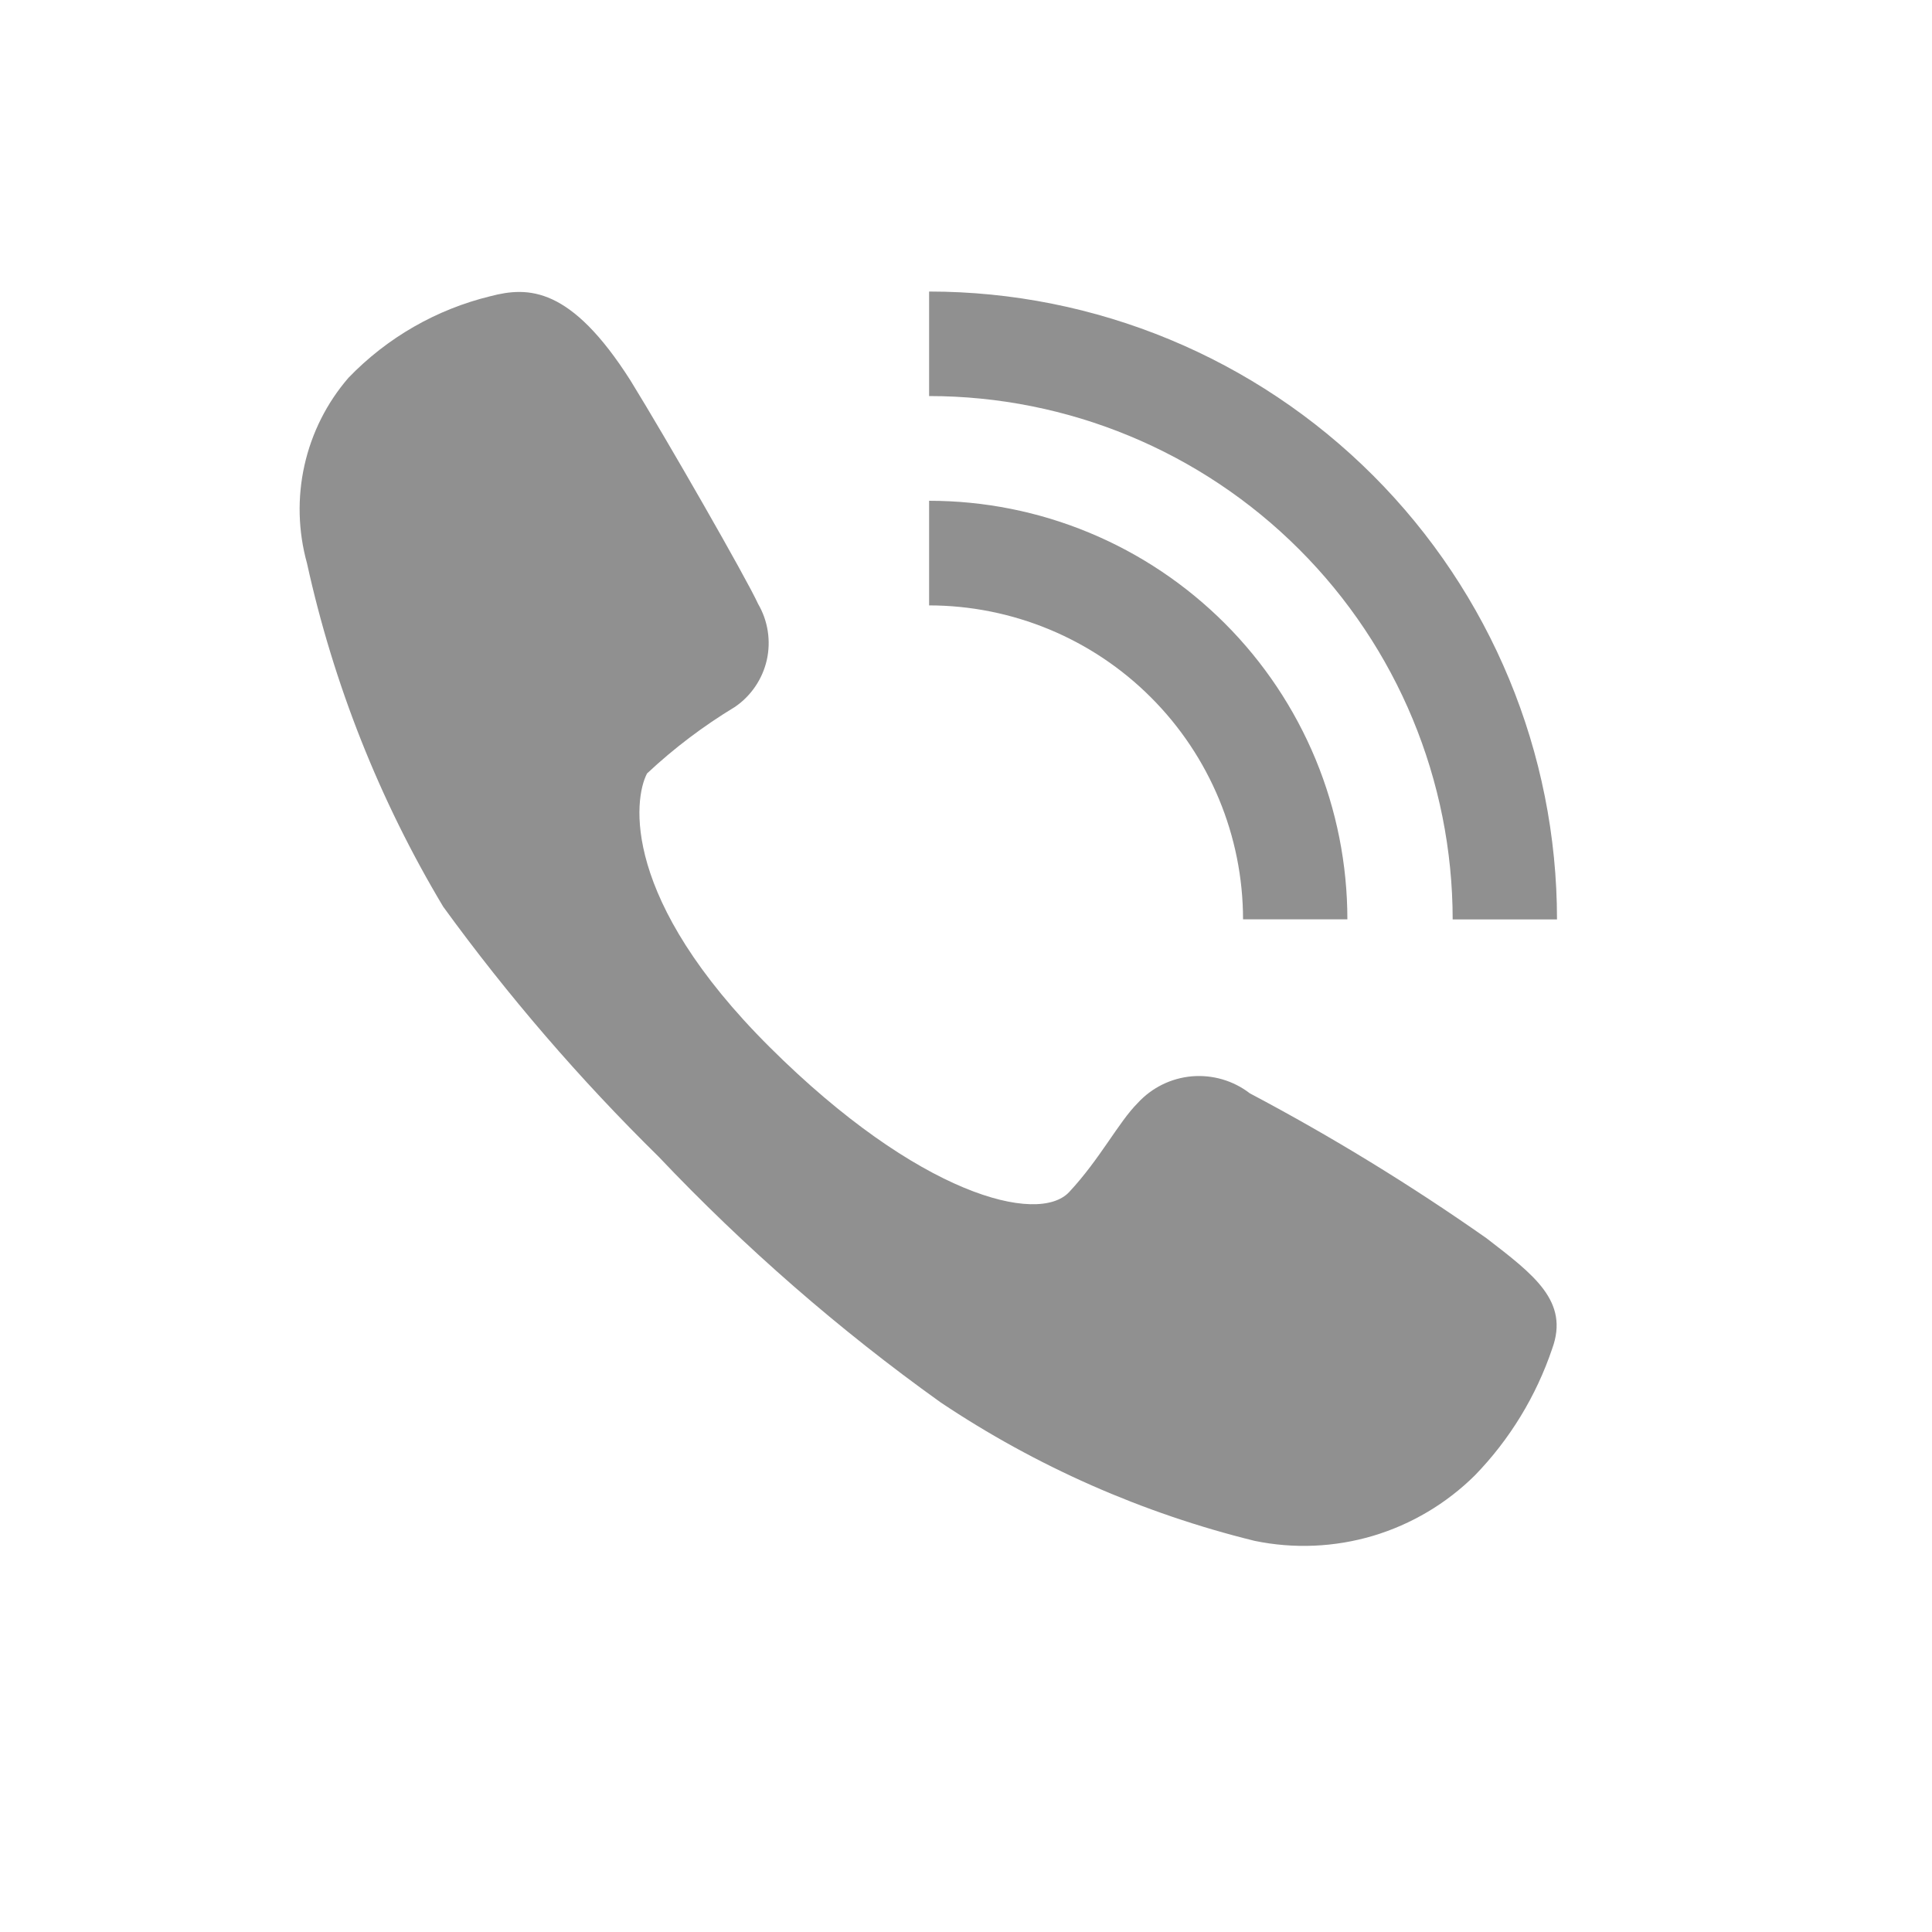 <?xml version="1.0" encoding="UTF-8"?> <svg xmlns="http://www.w3.org/2000/svg" width="20" height="20" viewBox="0 0 20 20" fill="none"> <path fill-rule="evenodd" clip-rule="evenodd" d="M6.528 3.941C6.898 4.541 7.728 5.988 7.848 6.252C7.95 6.427 7.982 6.634 7.938 6.832C7.893 7.03 7.775 7.204 7.608 7.318C7.281 7.516 6.976 7.746 6.698 8.007C6.558 8.274 6.428 9.307 7.968 10.84C9.508 12.373 10.748 12.683 11.068 12.34C11.388 11.997 11.578 11.618 11.778 11.418C11.924 11.259 12.123 11.161 12.338 11.142C12.553 11.124 12.767 11.186 12.938 11.318C13.785 11.766 14.603 12.267 15.388 12.818C15.878 13.196 16.248 13.471 16.068 13.962C15.902 14.453 15.629 14.901 15.268 15.273C14.973 15.565 14.611 15.78 14.213 15.899C13.815 16.017 13.394 16.035 12.988 15.951C11.829 15.666 10.729 15.181 9.738 14.518C8.685 13.765 7.708 12.913 6.818 11.974C6.004 11.174 5.258 10.309 4.588 9.386C3.929 8.285 3.453 7.084 3.178 5.831C3.086 5.5 3.077 5.151 3.152 4.816C3.227 4.481 3.383 4.17 3.608 3.91C4.008 3.495 4.518 3.202 5.078 3.066C5.468 2.964 5.908 2.964 6.528 3.941ZM9.618 4.1V3.018C11.341 3.018 12.995 3.703 14.214 4.922C15.433 6.141 16.118 7.794 16.118 9.518H15.038C15.037 8.081 14.466 6.703 13.449 5.687C12.433 4.671 11.055 4.1 9.618 4.1ZM13.948 9.517H12.868C12.867 8.655 12.524 7.829 11.915 7.22C11.306 6.61 10.479 6.268 9.618 6.267V5.184C10.187 5.184 10.75 5.296 11.275 5.514C11.801 5.732 12.278 6.052 12.68 6.454C13.082 6.856 13.401 7.334 13.619 7.86C13.836 8.385 13.948 8.949 13.948 9.518V9.517Z" fill="#909090"></path> </svg> 